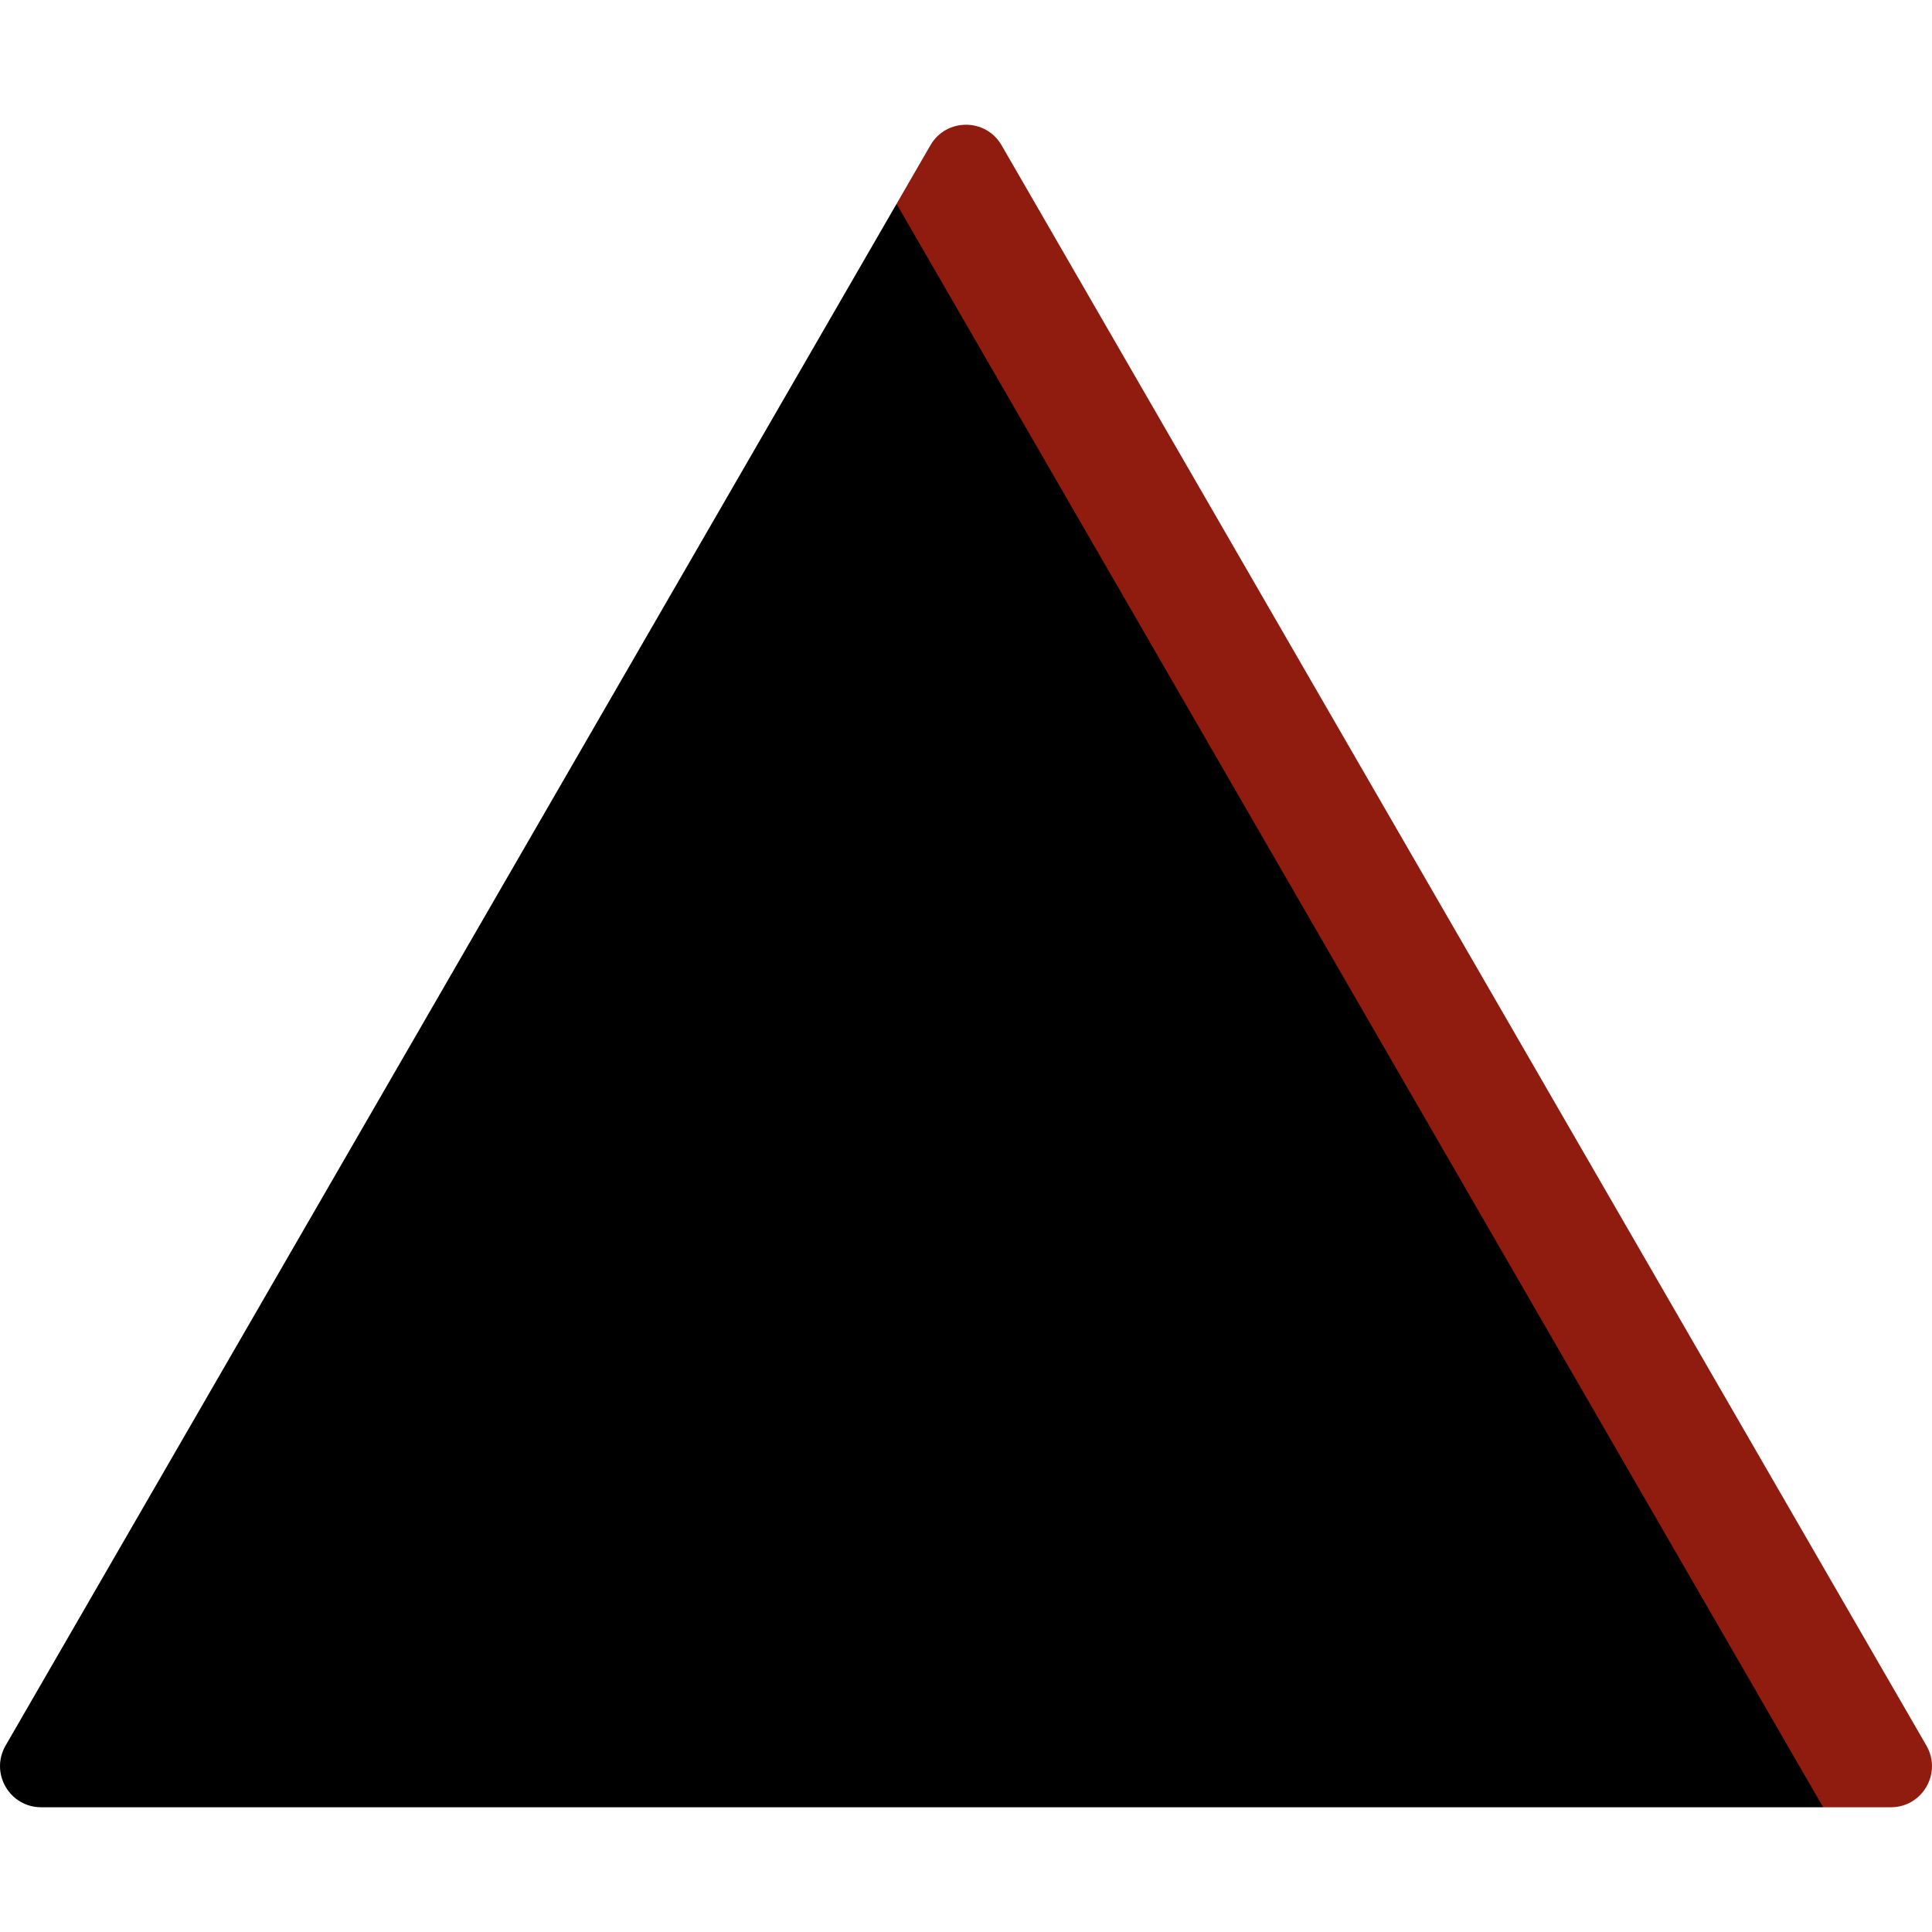 <?xml version="1.0" encoding="iso-8859-1"?>
<!-- Generator: Adobe Illustrator 19.0.0, SVG Export Plug-In . SVG Version: 6.00 Build 0)  -->
<svg version="1.1" id="Capa_1" xmlns="http://www.w3.org/2000/svg" xmlns:xlink="http://www.w3.org/1999/xlink" x="0px" y="0px"
	 viewBox="0 0 512.001 512.001" style="enable-background:new 0 0 512.001 512.001;" xml:space="preserve">
<path style="fill:#901C0F;" d="M246.57,38.498l-8.974,15.528L256,250.563l227.16,228.381h17.934c8.385,0,13.625-9.08,9.429-16.34
	L265.429,38.498C261.237,31.243,250.763,31.243,246.57,38.498z"/>
<path style="fill:#000000;" d="M10.907,478.943H483.16L237.597,54.026L1.478,462.602C-2.718,469.864,2.522,478.943,10.907,478.943z"
	/>
<g>
</g>
<g>
</g>
<g>
</g>
<g>
</g>
<g>
</g>
<g>
</g>
<g>
</g>
<g>
</g>
<g>
</g>
<g>
</g>
<g>
</g>
<g>
</g>
<g>
</g>
<g>
</g>
<g>
</g>
</svg>

